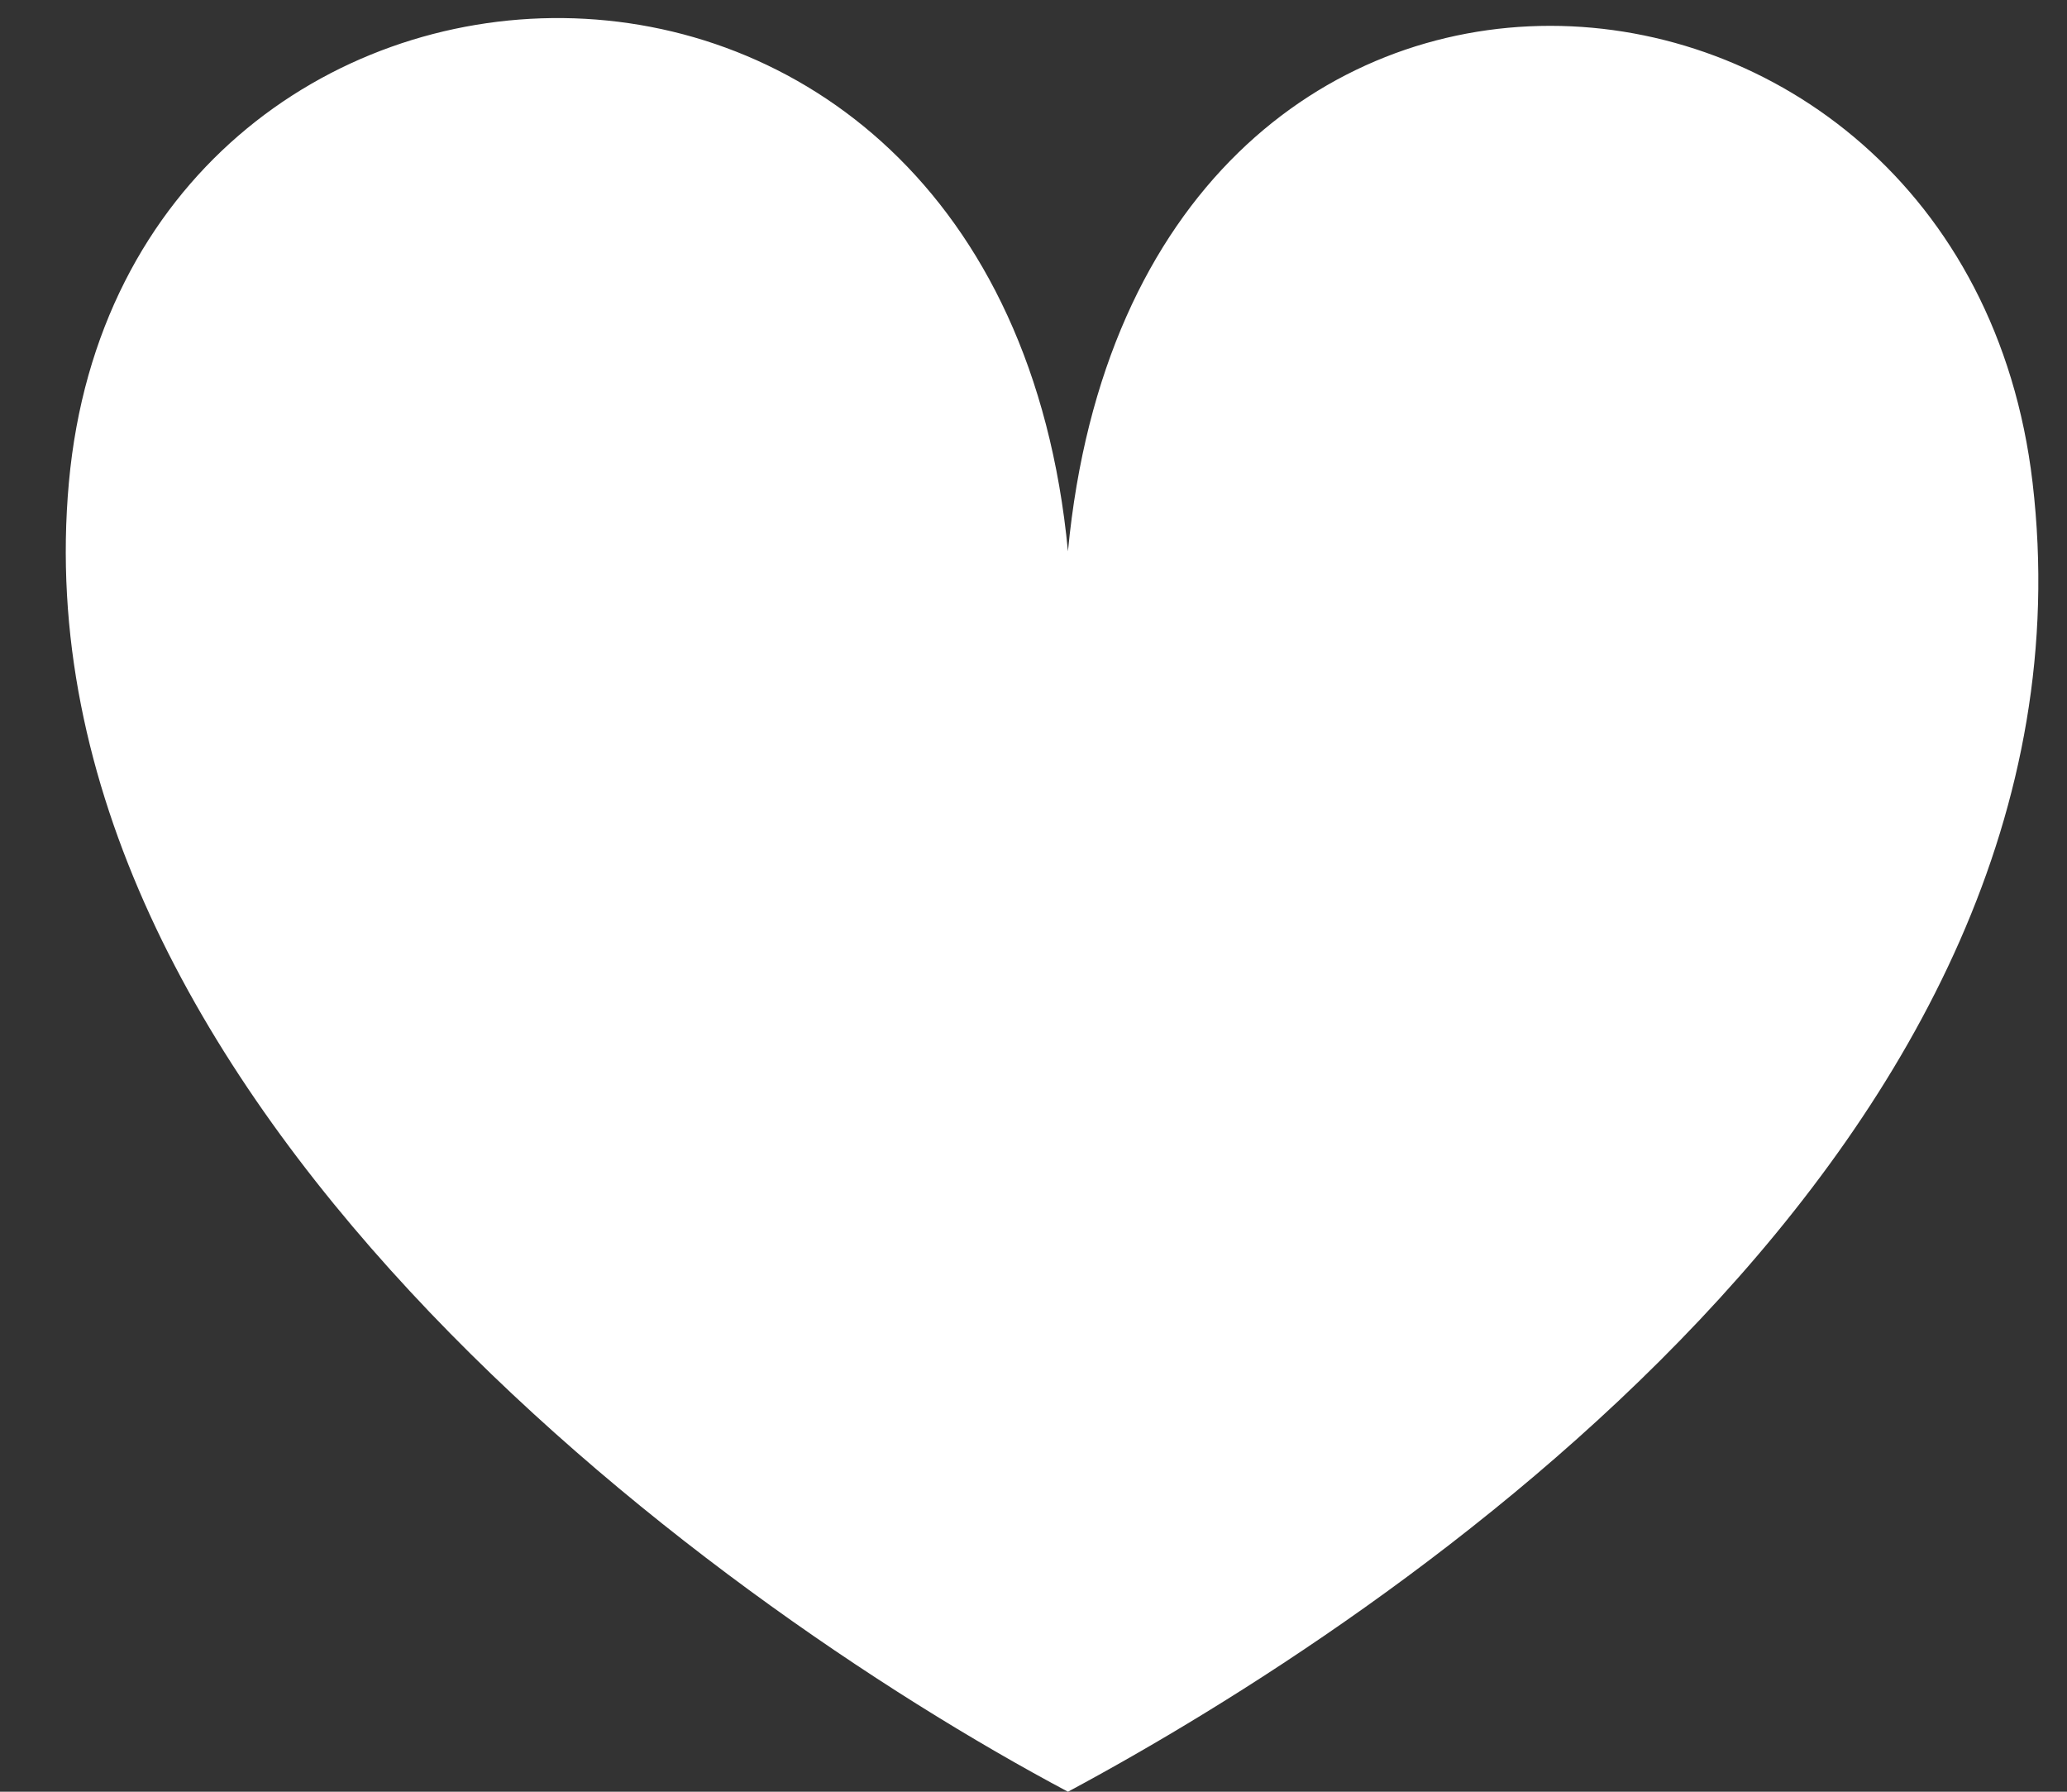 <svg width="30" height="26" viewBox="0 0 30 26" fill="none" xmlns="http://www.w3.org/2000/svg">
<rect x="0" y="0" width="30" height="26" fill="#333333" stroke="none"/>
<path d="M1 7C0.2 15.8 10.167 23.167 15.5 26C20.167 23.5 30.625 16.567 29.5 7C28.5 -1.5 16.5 -2.5 15.5 8C14.5 -2.5 1.8 -1.8 1 7Z" fill="white"/>
</svg>
